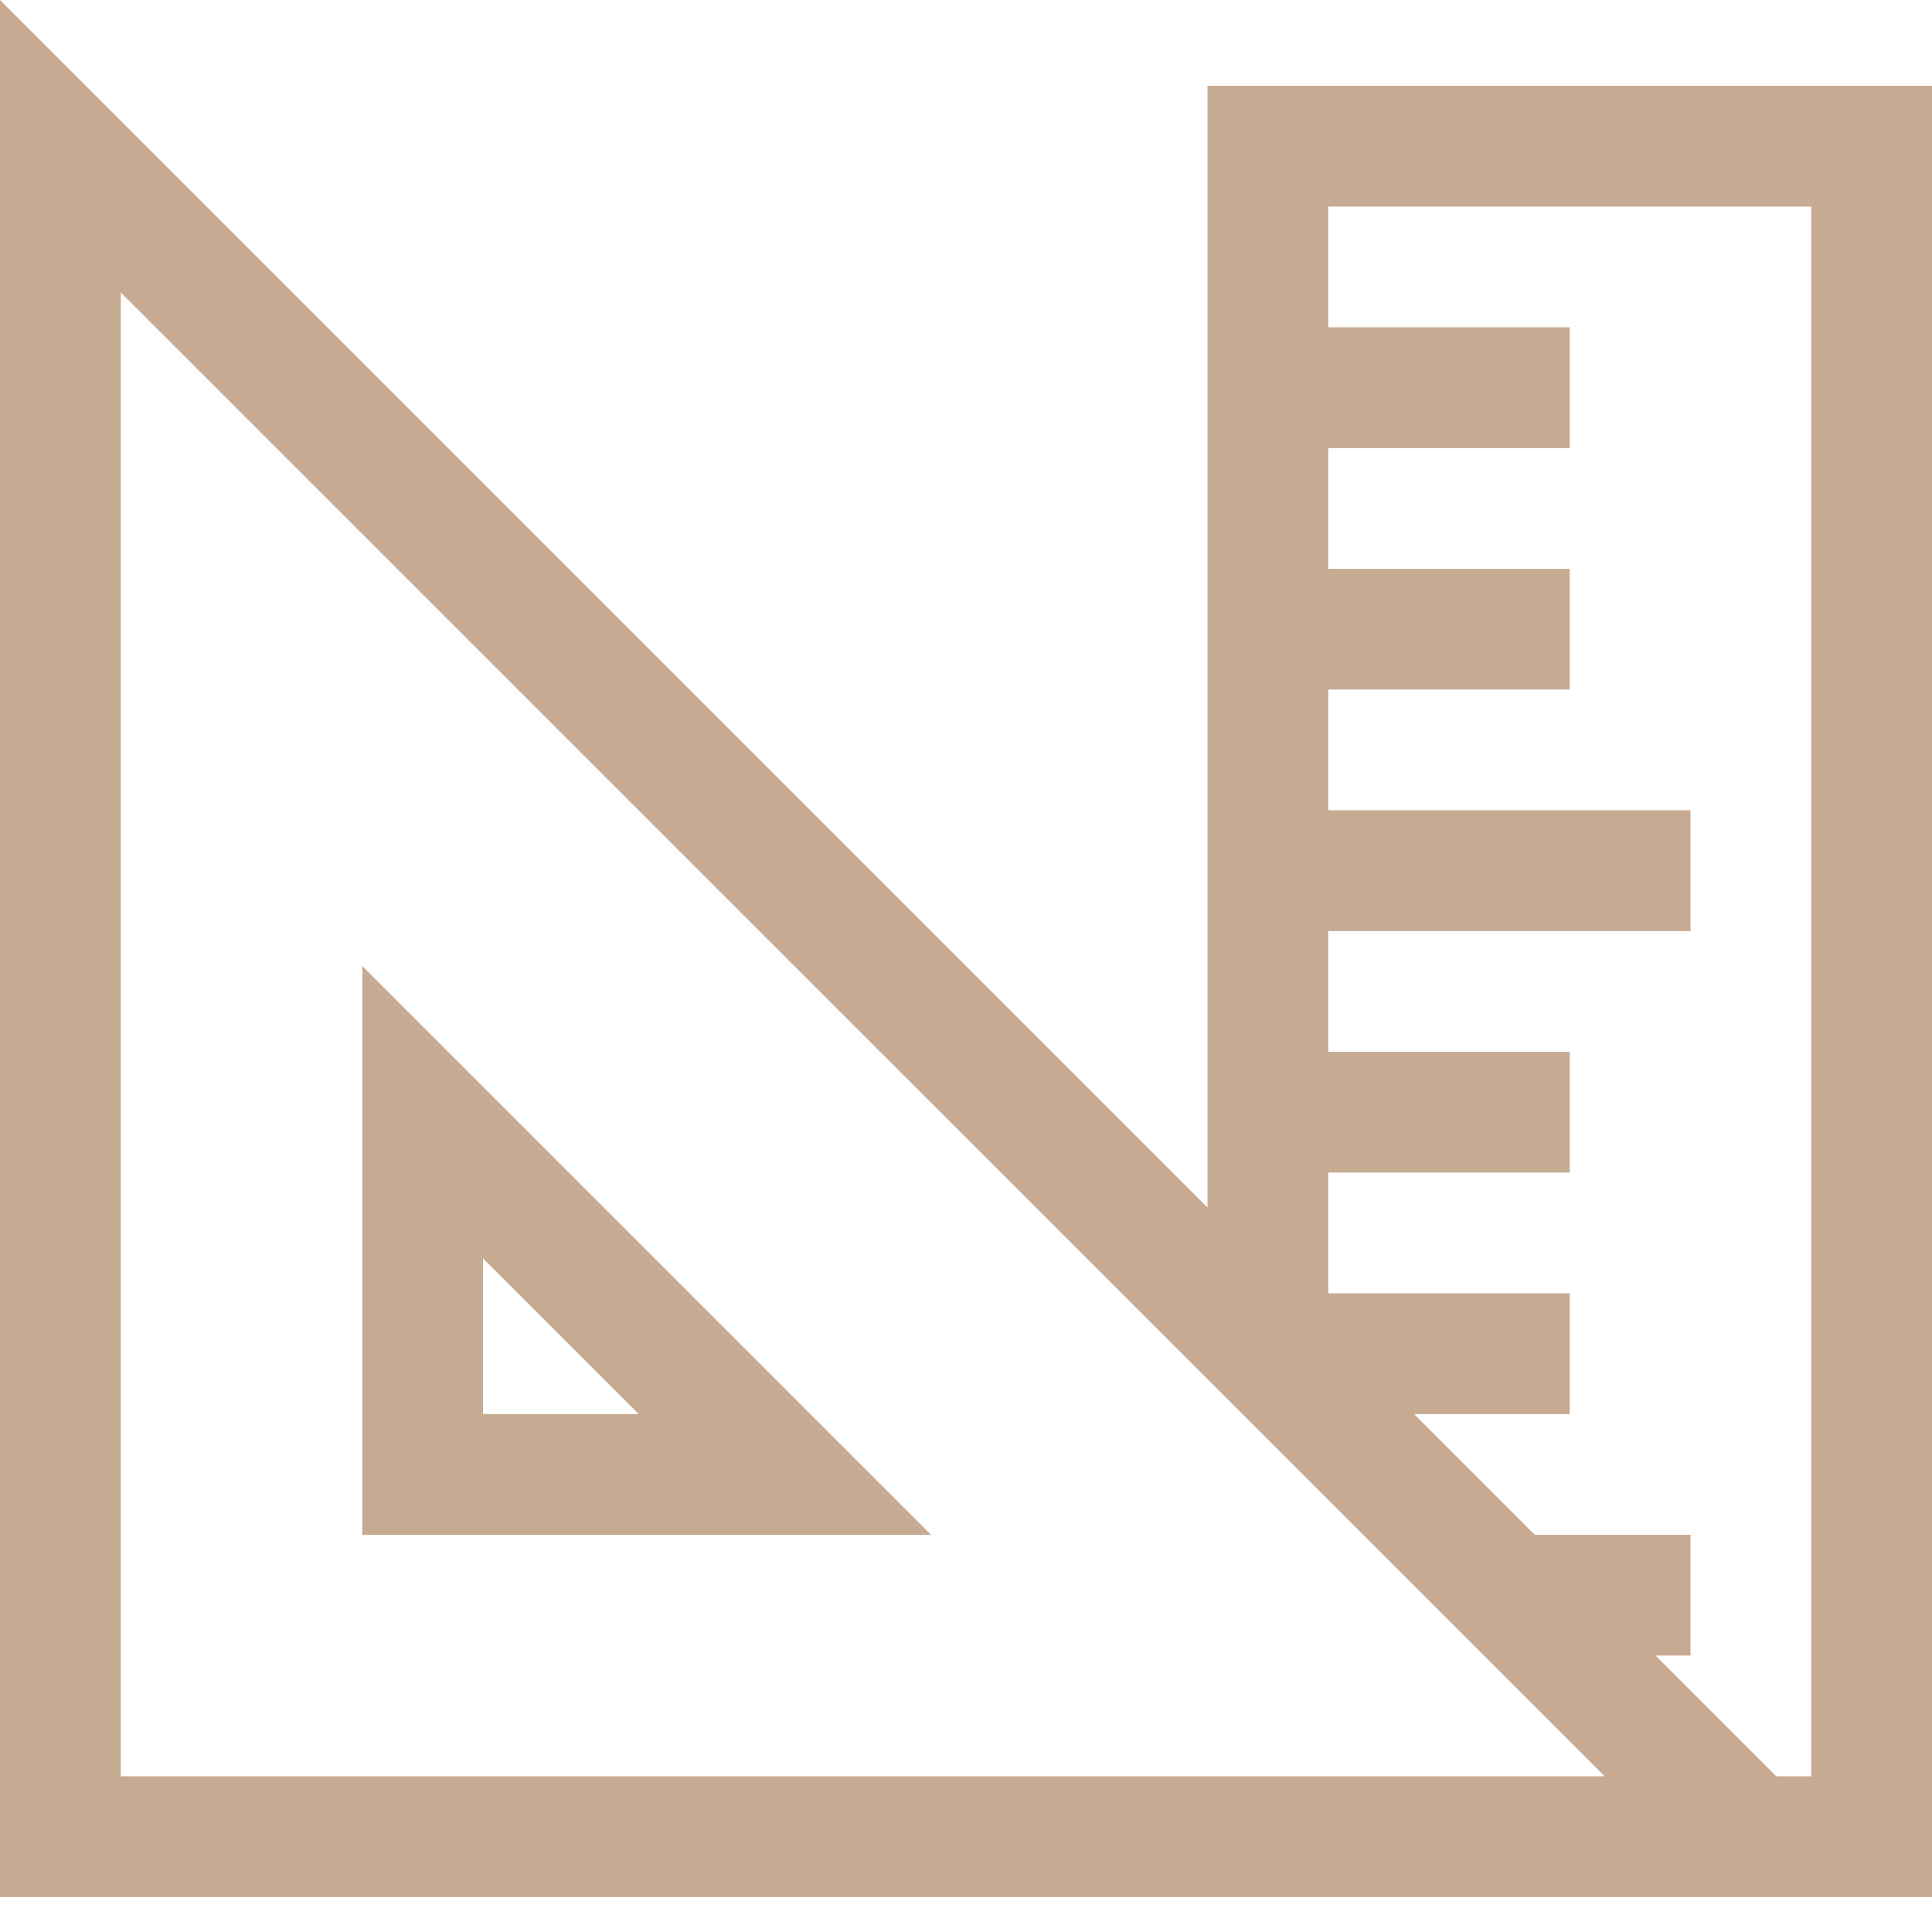 <svg width="24" height="24" viewBox="0 0 24 24" fill="none" xmlns="http://www.w3.org/2000/svg">
<path d="M15 1.066H24V23.566H0V0L15 15V1.066ZM1.5 22.066H19.934L1.5 3.633V22.066ZM20.566 20.566L22.066 22.066H22.5V2.566H16.5V4.066H19.5V5.566H16.5V7.066H19.5V8.566H16.5V10.066H21V11.566H16.5V13.066H19.5V14.566H16.5V16.066H19.5V17.566H17.566L19.066 19.066H21V20.566H20.566ZM4.5 12L11.566 19.066H4.5V12ZM6 15.633V17.566H7.934L6 15.633Z" fill="#C6AA92"/>
</svg>
